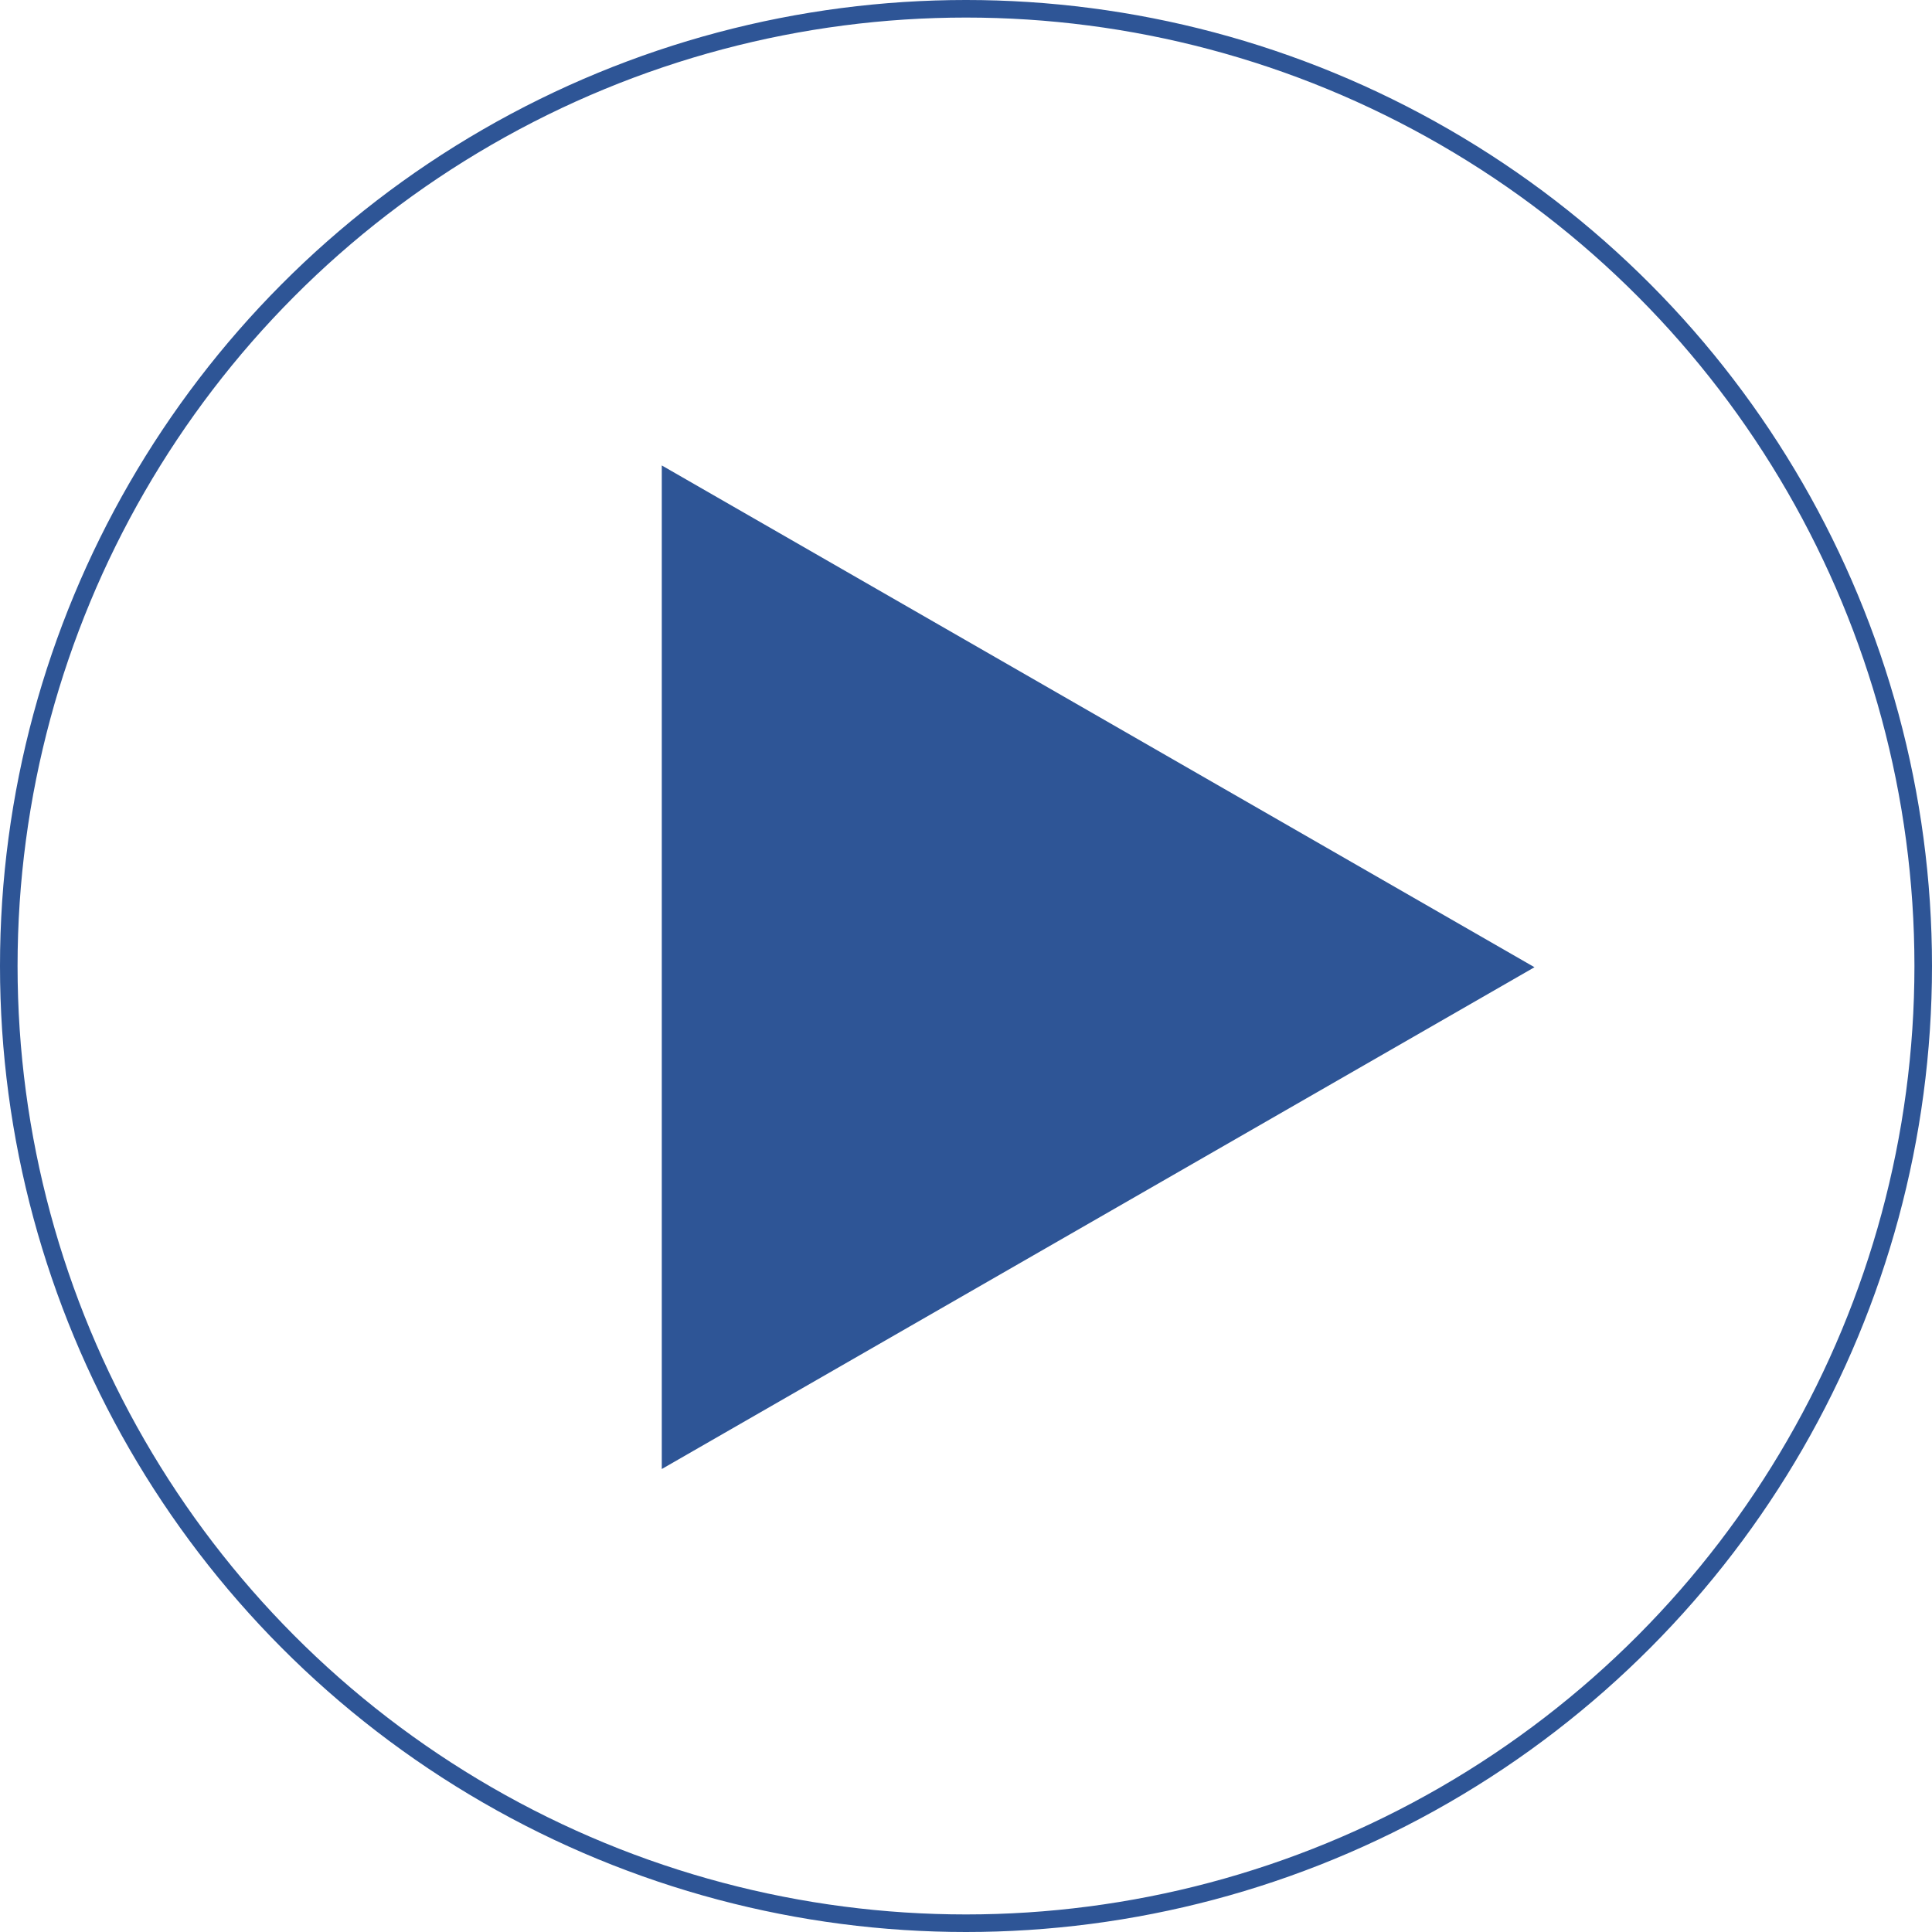 <svg xmlns="http://www.w3.org/2000/svg" width="110" height="110" viewBox="0 0 110 110"><g id="Group_34" data-name="Group 34" transform="translate(-260 -2410)"><g id="Ellipse_2" data-name="Ellipse 2" transform="translate(260 2410)" fill="none" stroke="#2e5596" stroke-width="1"><circle cx="55" cy="55" r="55" stroke="none"></circle><circle cx="55" cy="55" r="54.5" fill="none"></circle></g><path id="Polygon_1" data-name="Polygon 1" d="M28.57,0l28.57,49.688H0Z" transform="translate(347.367 2436.5) rotate(90)" fill="#2e5596"></path></g></svg>